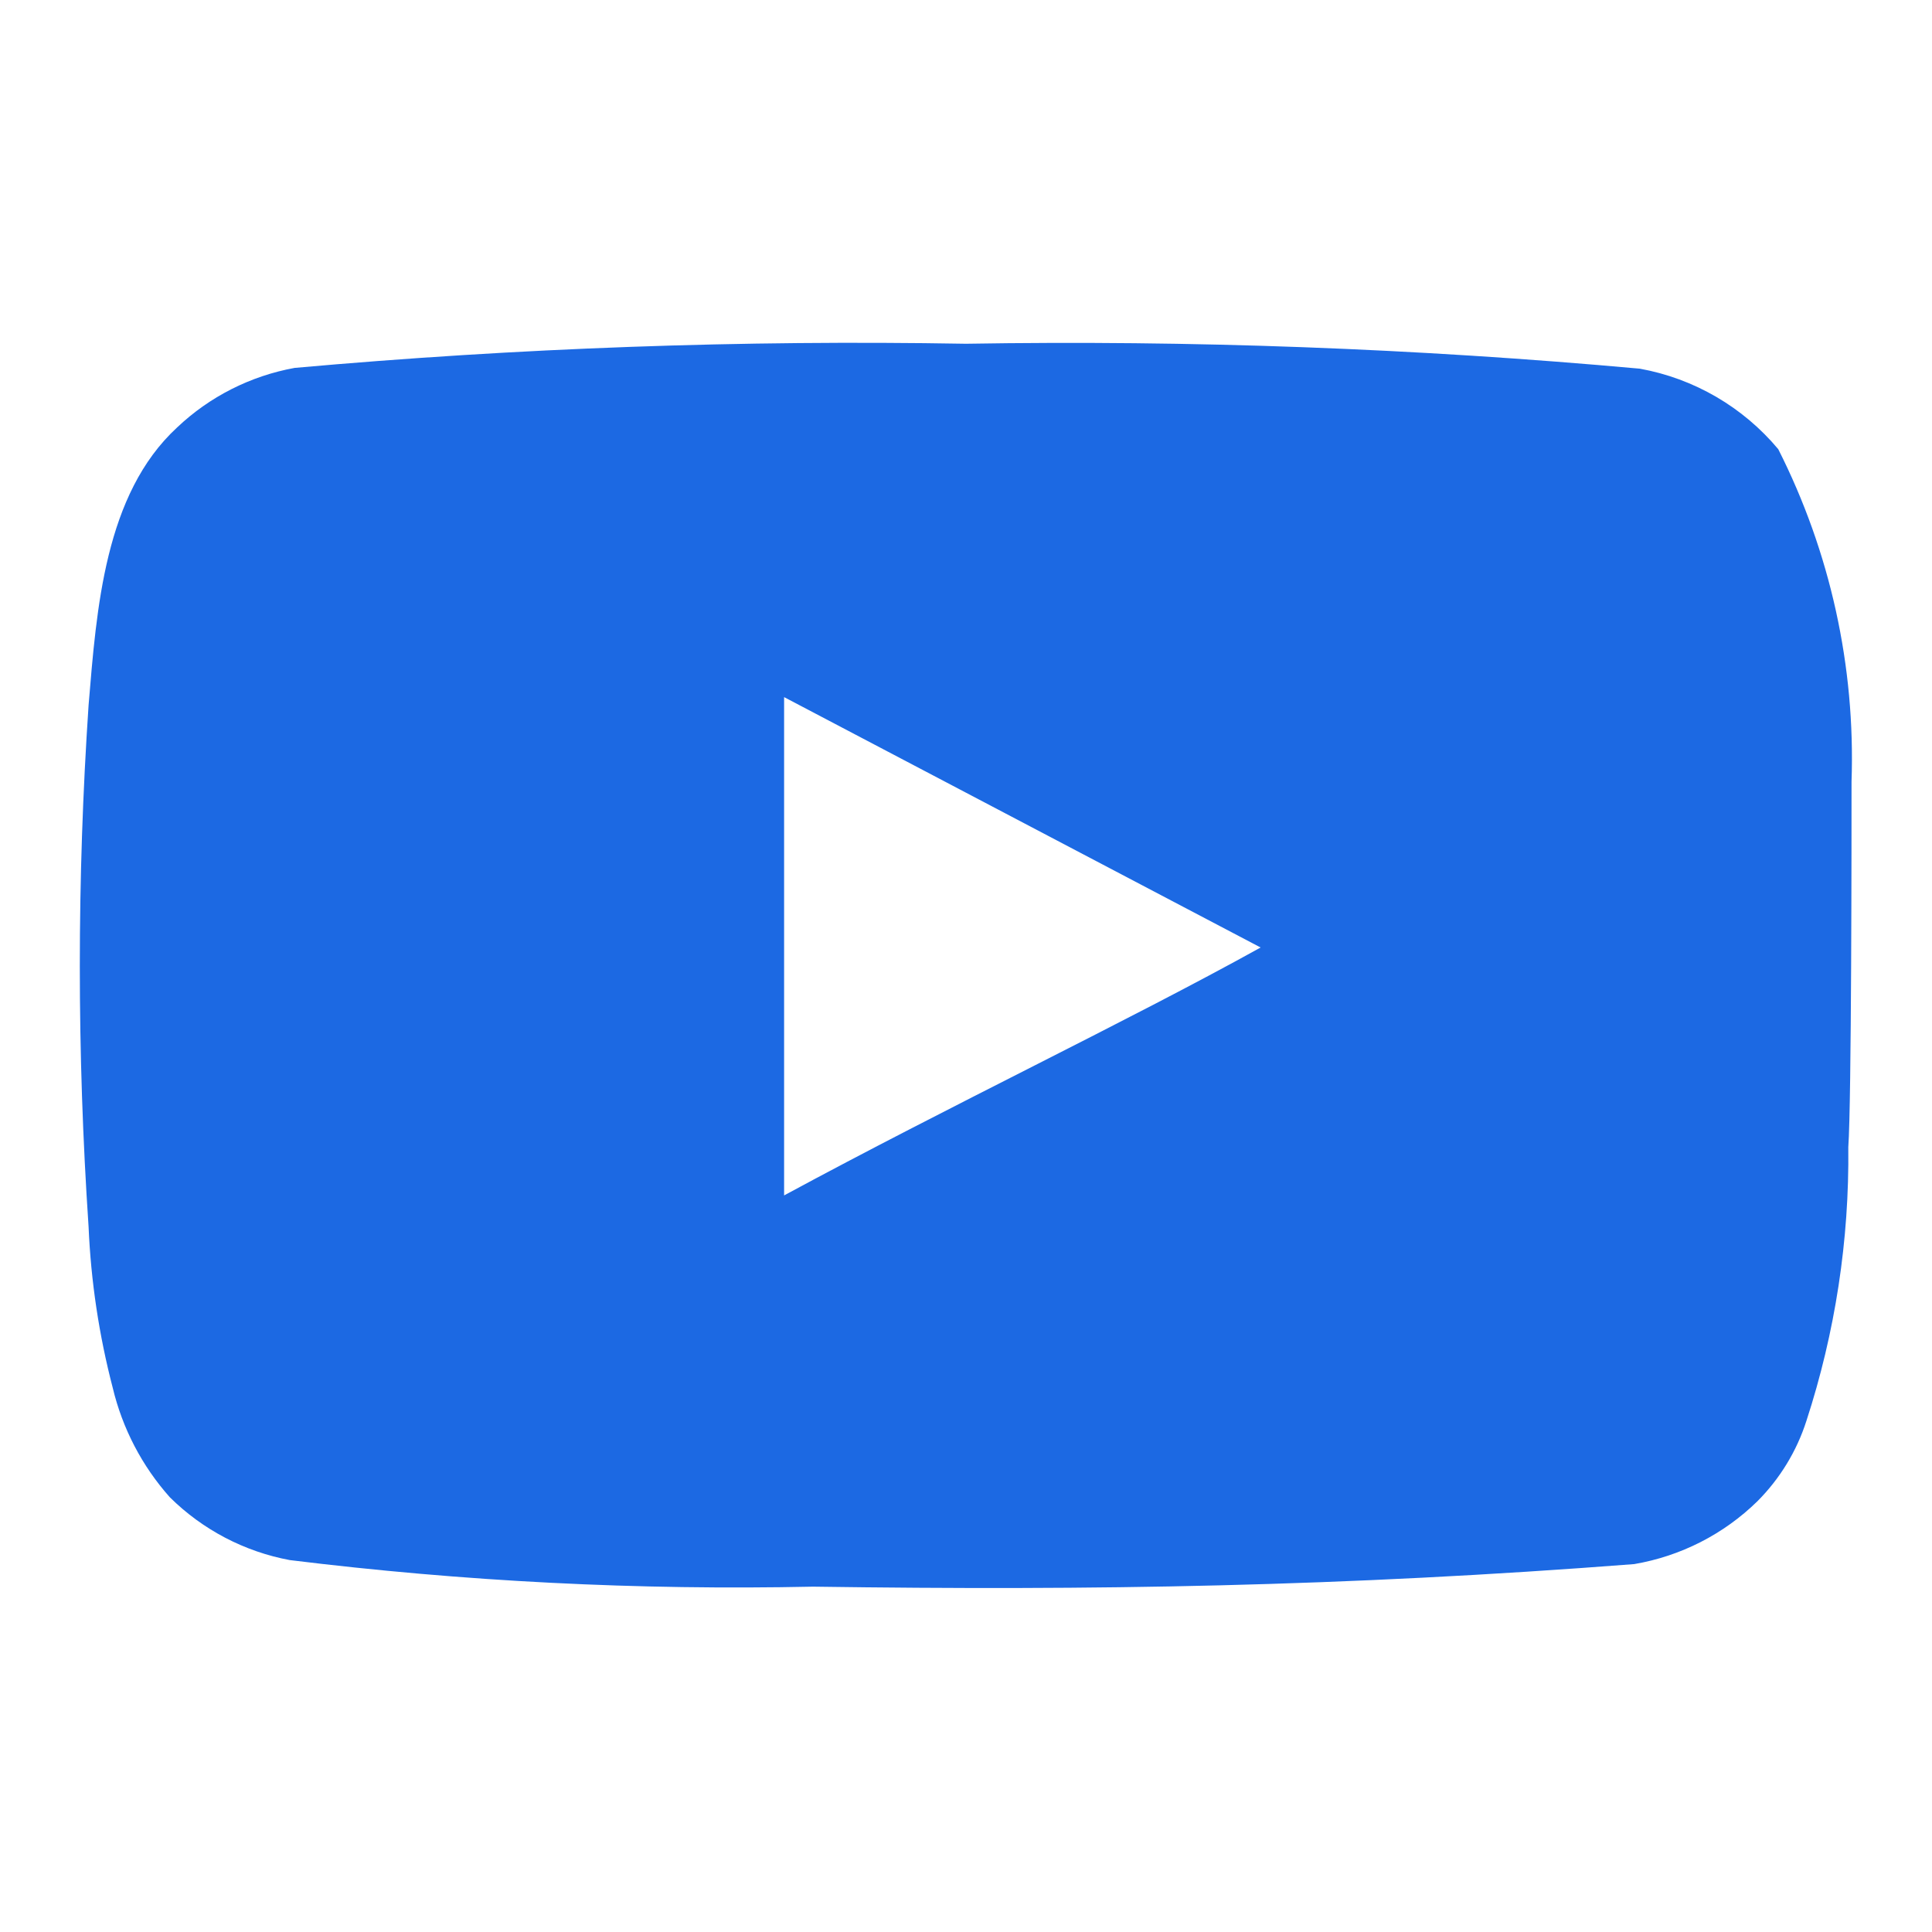 <svg width="40" height="40" viewBox="0 0 40 40" fill="none" xmlns="http://www.w3.org/2000/svg">
<path d="M38.334 16.183C38.416 13.798 37.894 11.43 36.817 9.3C36.086 8.426 35.072 7.836 33.95 7.633C29.313 7.213 24.656 7.04 20 7.117C15.361 7.037 10.722 7.203 6.1 7.617C5.187 7.783 4.341 8.211 3.667 8.85C2.167 10.233 2 12.6 1.834 14.6C1.592 18.196 1.592 21.804 1.834 25.4C1.882 26.526 2.05 27.643 2.334 28.733C2.535 29.575 2.941 30.354 3.517 31C4.196 31.672 5.061 32.125 6 32.3C9.594 32.743 13.214 32.927 16.834 32.85C22.667 32.933 27.784 32.85 33.834 32.383C34.796 32.219 35.686 31.766 36.384 31.083C36.85 30.616 37.199 30.045 37.4 29.417C37.996 27.588 38.289 25.674 38.267 23.75C38.334 22.817 38.334 17.183 38.334 16.183ZM16.234 24.75V14.433L26.1 19.617C23.334 21.15 19.684 22.883 16.234 24.75Z" fill="#1C69E3"/>
</svg>

